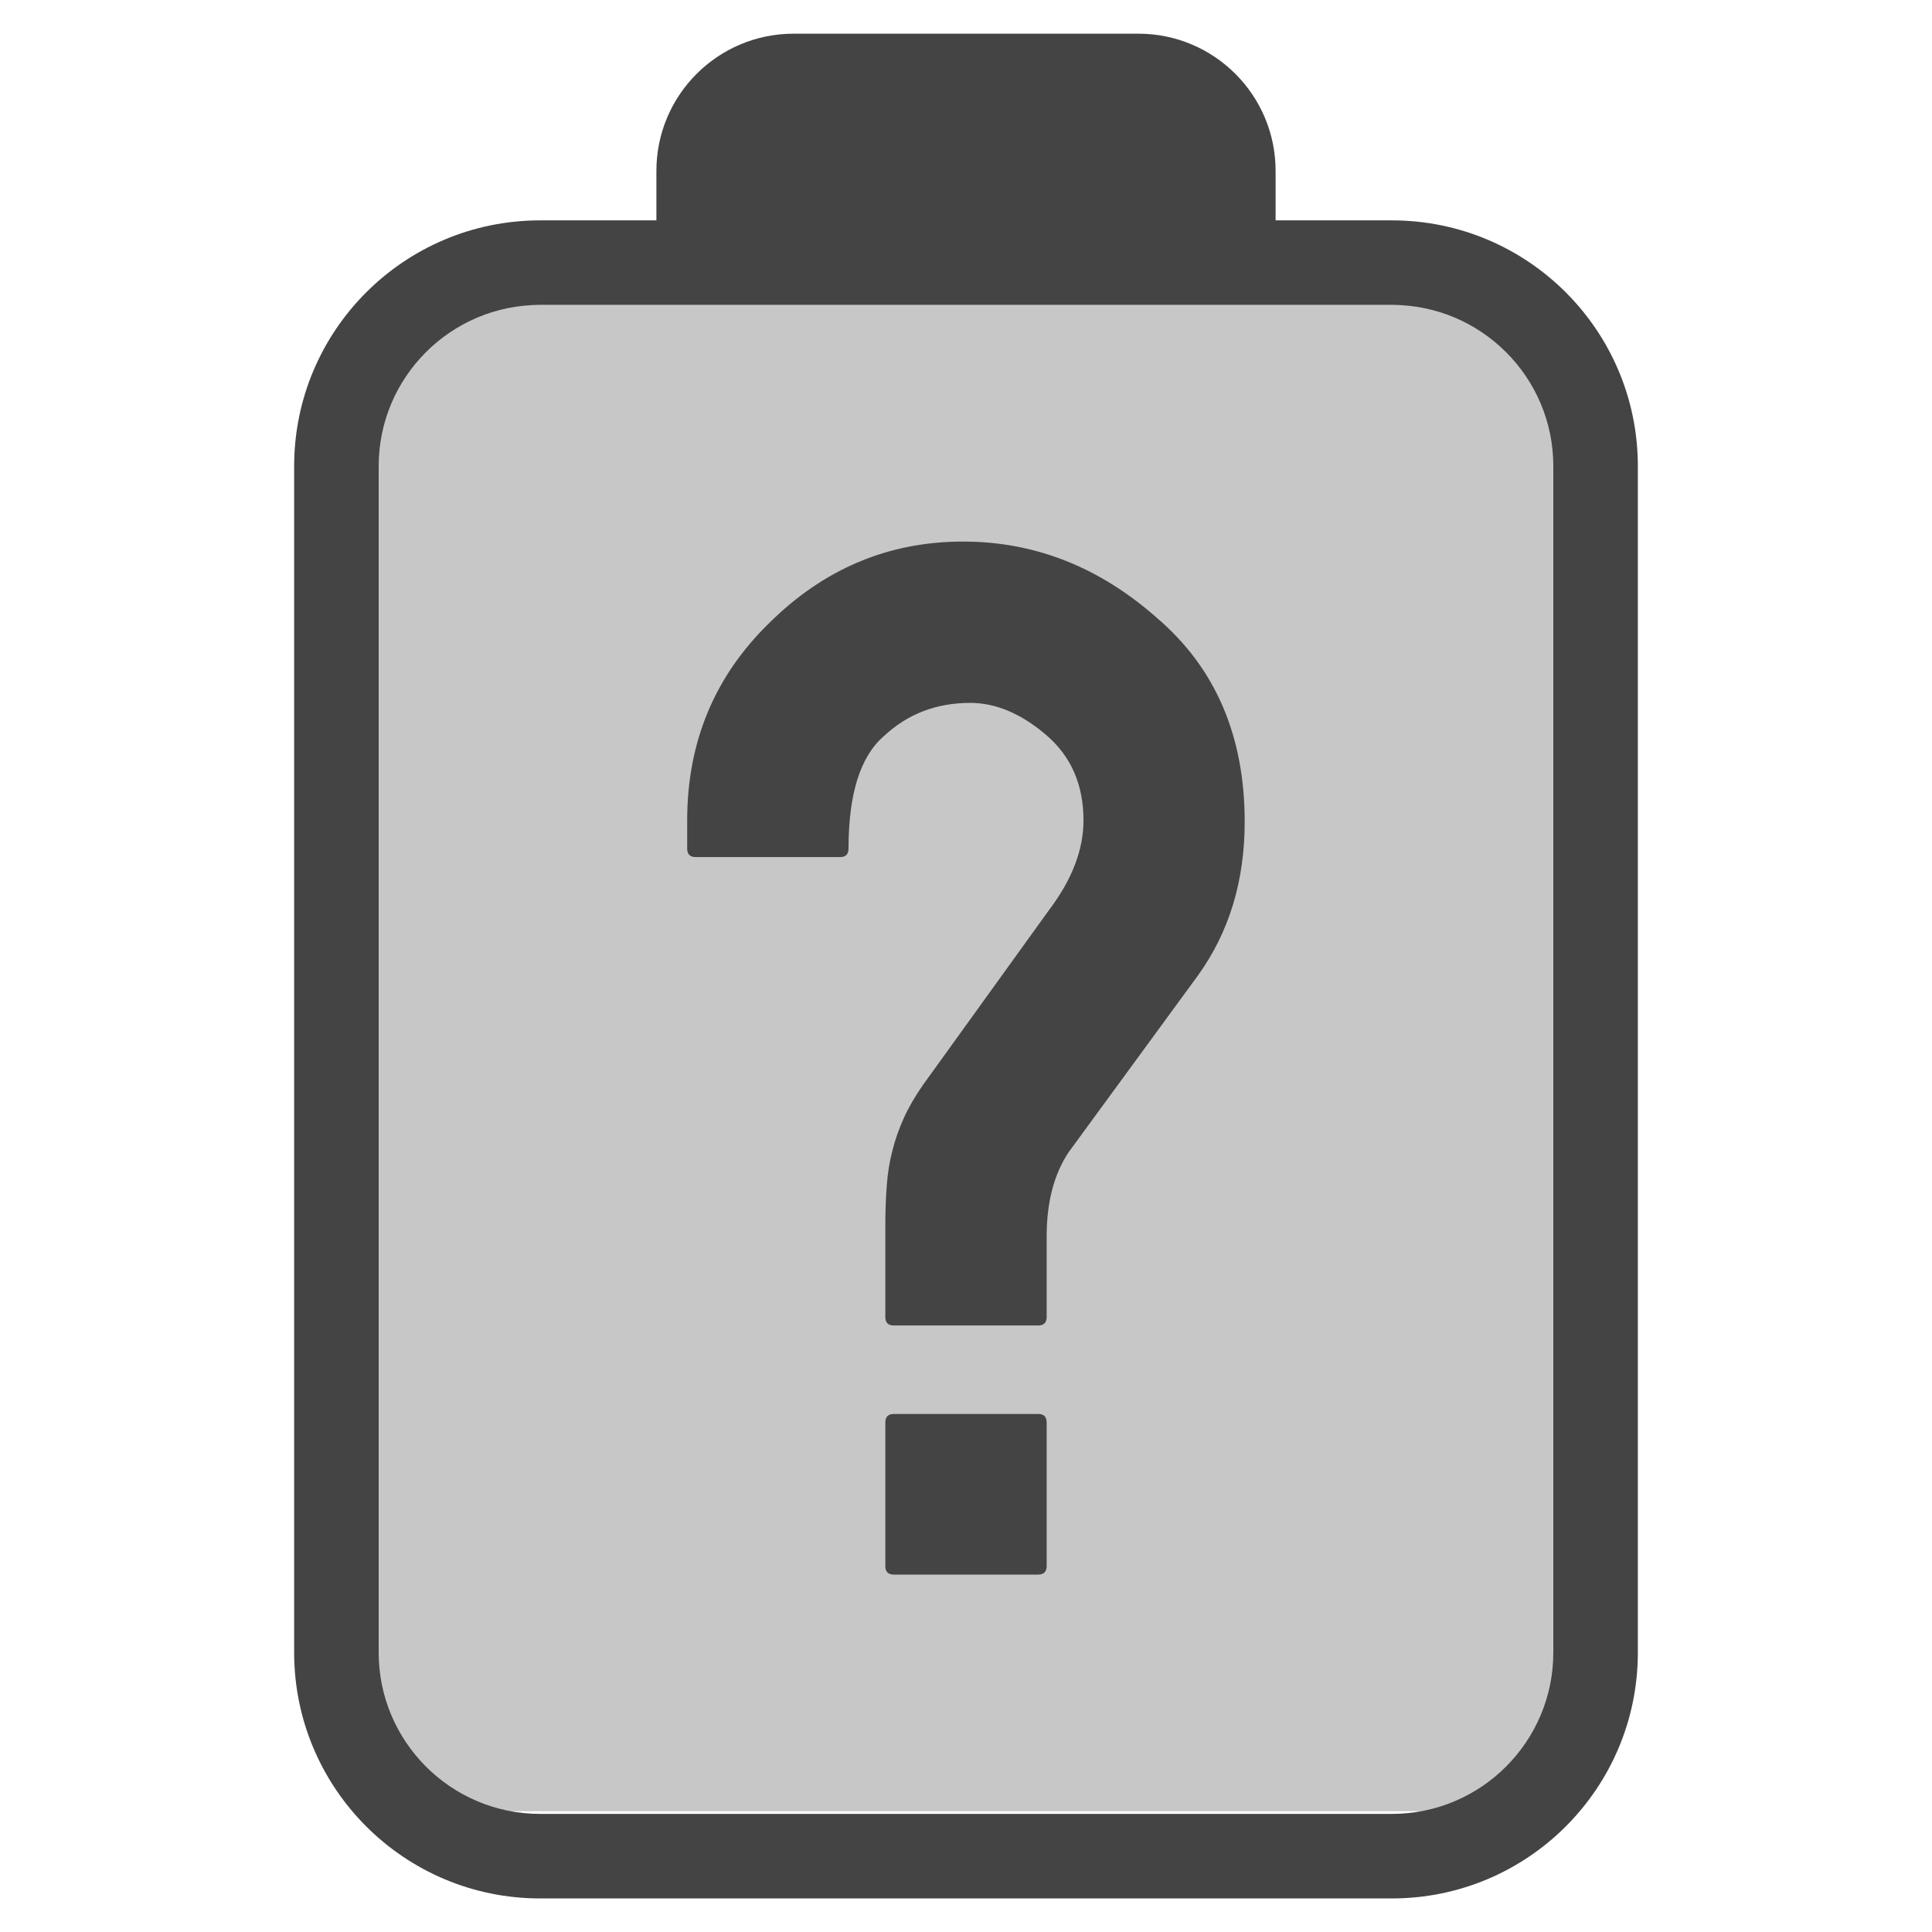 <svg xmlns="http://www.w3.org/2000/svg" width="100%" height="100%" viewBox="0 0 16 16">
 <defs>
  <style id="current-color-scheme" type="text/css">
   .ColorScheme-Text { color:#444444; } .ColorScheme-Highlight { color:#4285f4; } .ColorScheme-NeutralText { color:#ff9800; } .ColorScheme-PositiveText { color:#4caf50; } .ColorScheme-NegativeText { color:#f44336; }
  </style>
 </defs>
 <path style="opacity:0.3;fill:currentColor" class="ColorScheme-Text" d="m3 2.525h10v11.475c0 .55-.446 1-1 1h-8c-.554 0-1-.45-1-1zm4.832 4.123c-.007.033-.052.231-.052.38 0 .266-.105.452-.238.585s-.319.238-.585.238h-1.195c-.267 0-.452-.105-.585-.238-.134-.133-.239-.319-.239-.585v-.234c0-.863.305-1.587.903-2.17.602-.597 1.315-.892 2.135-.892.778 0 1.481.27 2.095.814.651.556.99 1.305.99 2.259 0 .658-.18 1.227-.528 1.711l-1.059 1.447c-.045.073-.053.167-.053.276v2.731c0 .266-.105.451-.238.585-.134.133-.319.238-.585.238h-1.196c-.266 0-.452-.105-.585-.238-.133-.134-.238-.319-.238-.585v-2.819c0-.142.005-.272.014-.392.011-.146.034-.286.068-.418.034-.134.081-.267.141-.399.06-.13.136-.263.232-.398l1.055-1.464c.075-.099.131-.19.131-.286 0-.055-.007-.103-.045-.135-.05-.043-.089-.085-.14-.085-.078 0-.145.02-.199.071z"/>
 <path style="fill:currentColor" class="ColorScheme-Text" d="m5.436 1.825v-.41c0-.627.509-1.136 1.136-1.136h2.856c.627 0 1.136.509 1.136 1.136v.41h.963c1.125 0 2.037.912 2.037 2.036v9.824c0 1.125-.912 2.037-2.037 2.037h-7.054c-1.125 0-2.037-.912-2.037-2.037v-9.824c0-1.124.912-2.036 2.037-2.036h.963zm-.963.7c-.738 0-1.337.598-1.337 1.336v9.824c0 .738.599 1.337 1.337 1.337h7.054c.738 0 1.337-.599 1.337-1.337v-9.824c0-.738-.599-1.336-1.337-1.336zm2.929 10.515c-.047 0-.07-.024-.07-.07v-1.19c0-.047.023-.07.07-.07h1.196c.046 0 .07.023.07.07v1.19c0 .046-.024.07-.07.07zm0-2.063c-.047 0-.07-.023-.07-.07v-.756c0-.121.004-.232.012-.334.007-.101.023-.198.047-.29.023-.092.055-.182.096-.272s.095-.182.161-.276l1.043-1.447c.188-.25.282-.496.282-.738 0-.297-.104-.533-.311-.709s-.416-.264-.627-.264c-.281 0-.519.092-.715.275-.195.168-.293.479-.293.932 0 .047-.023.07-.07.07h-1.195c-.047 0-.071-.023-.071-.07v-.234c0-.649.227-1.194.68-1.635.453-.449.988-.674 1.605-.674.594 0 1.129.211 1.606.633.484.414.726.977.726 1.687 0 .489-.128.913-.386 1.272l-1.072 1.465c-.122.183-.182.416-.182.697v.668c0 .047-.024.07-.07.07z"/>
</svg>
